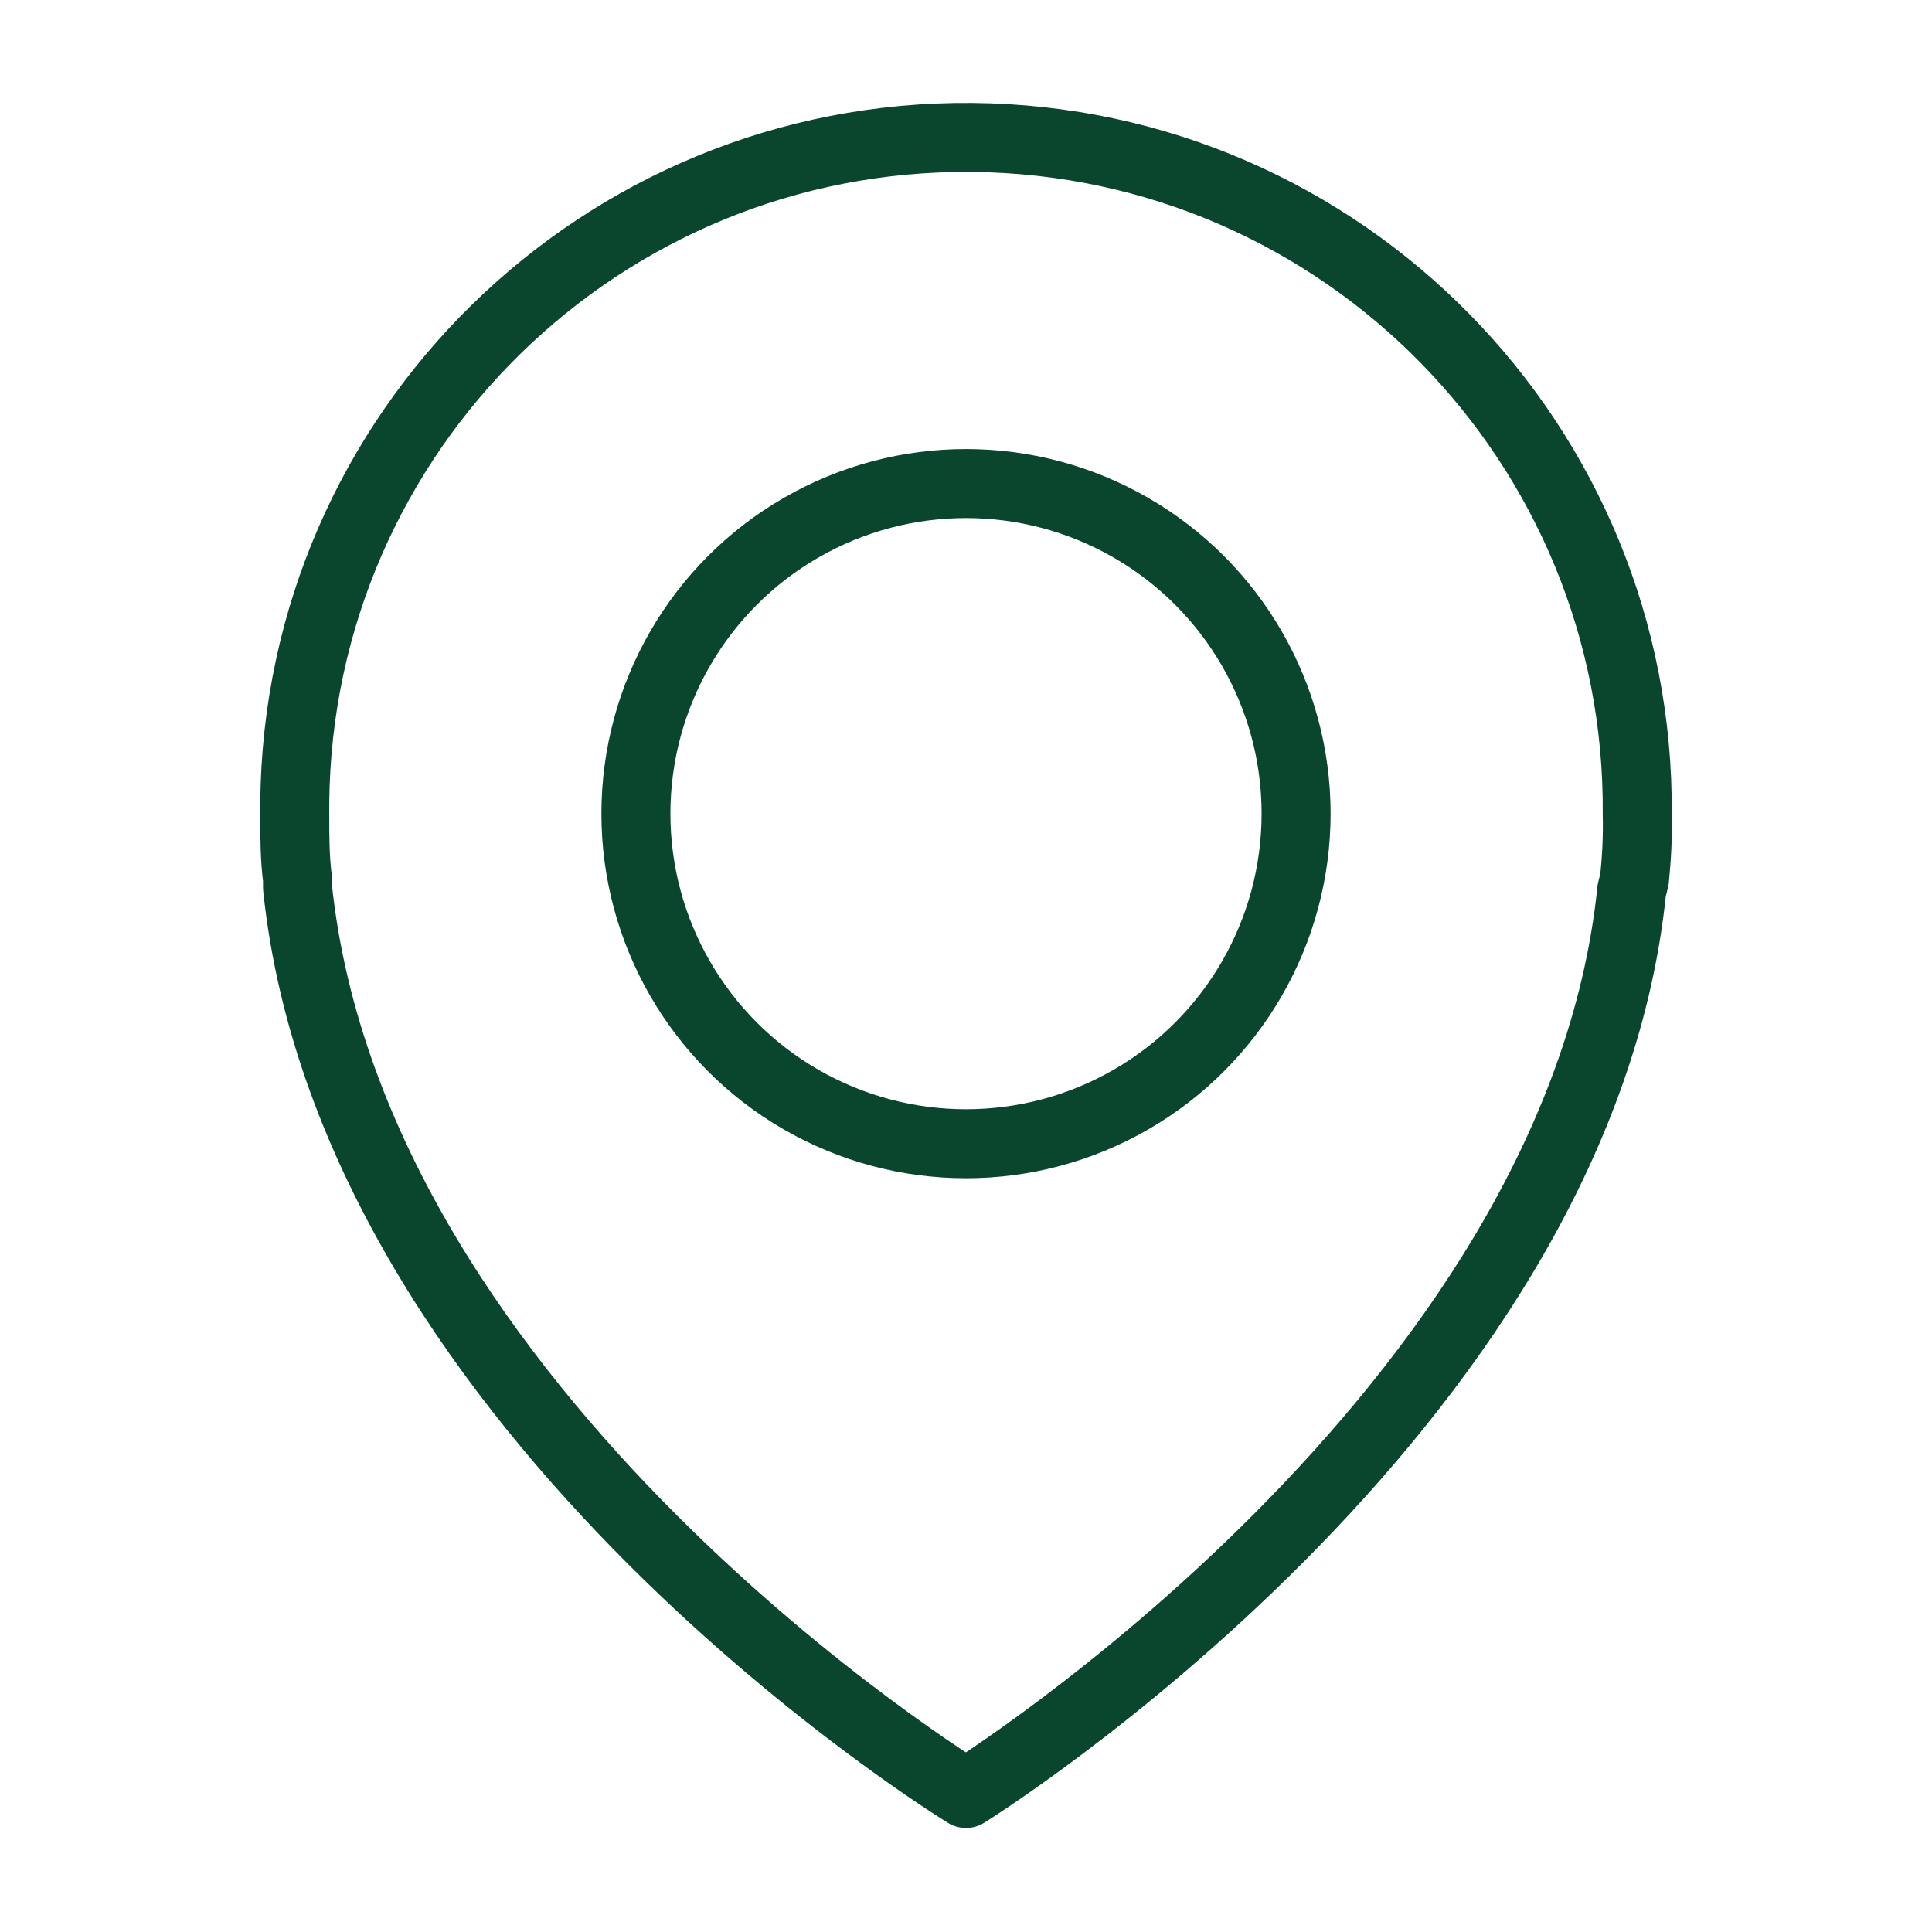 <?xml version="1.0" encoding="UTF-8"?><svg id="Layer_1" xmlns="http://www.w3.org/2000/svg" viewBox="0 0 35 35"><defs><style>.cls-1{fill:none;stroke:#0a462d;stroke-linecap:round;stroke-linejoin:round;stroke-width:1.25px;}</style></defs><g id="Icon_3"><path id="layer2" class="cls-1" d="m29.61,15.93c.04-.39.06-.78.05-1.17.06-6.71-5.33-12.21-12.05-12.27-6.71-.06-12.21,5.33-12.27,12.05,0,.07,0,.15,0,.22,0,.39,0,.78.05,1.17v.15c1.01,9.63,12.11,16.41,12.11,16.41,0,0,11.09-6.89,12.06-16.36l.05-.2Z"/><circle id="layer1" class="cls-1" cx="17.5" cy="14.74" r="5.98"/></g></svg>